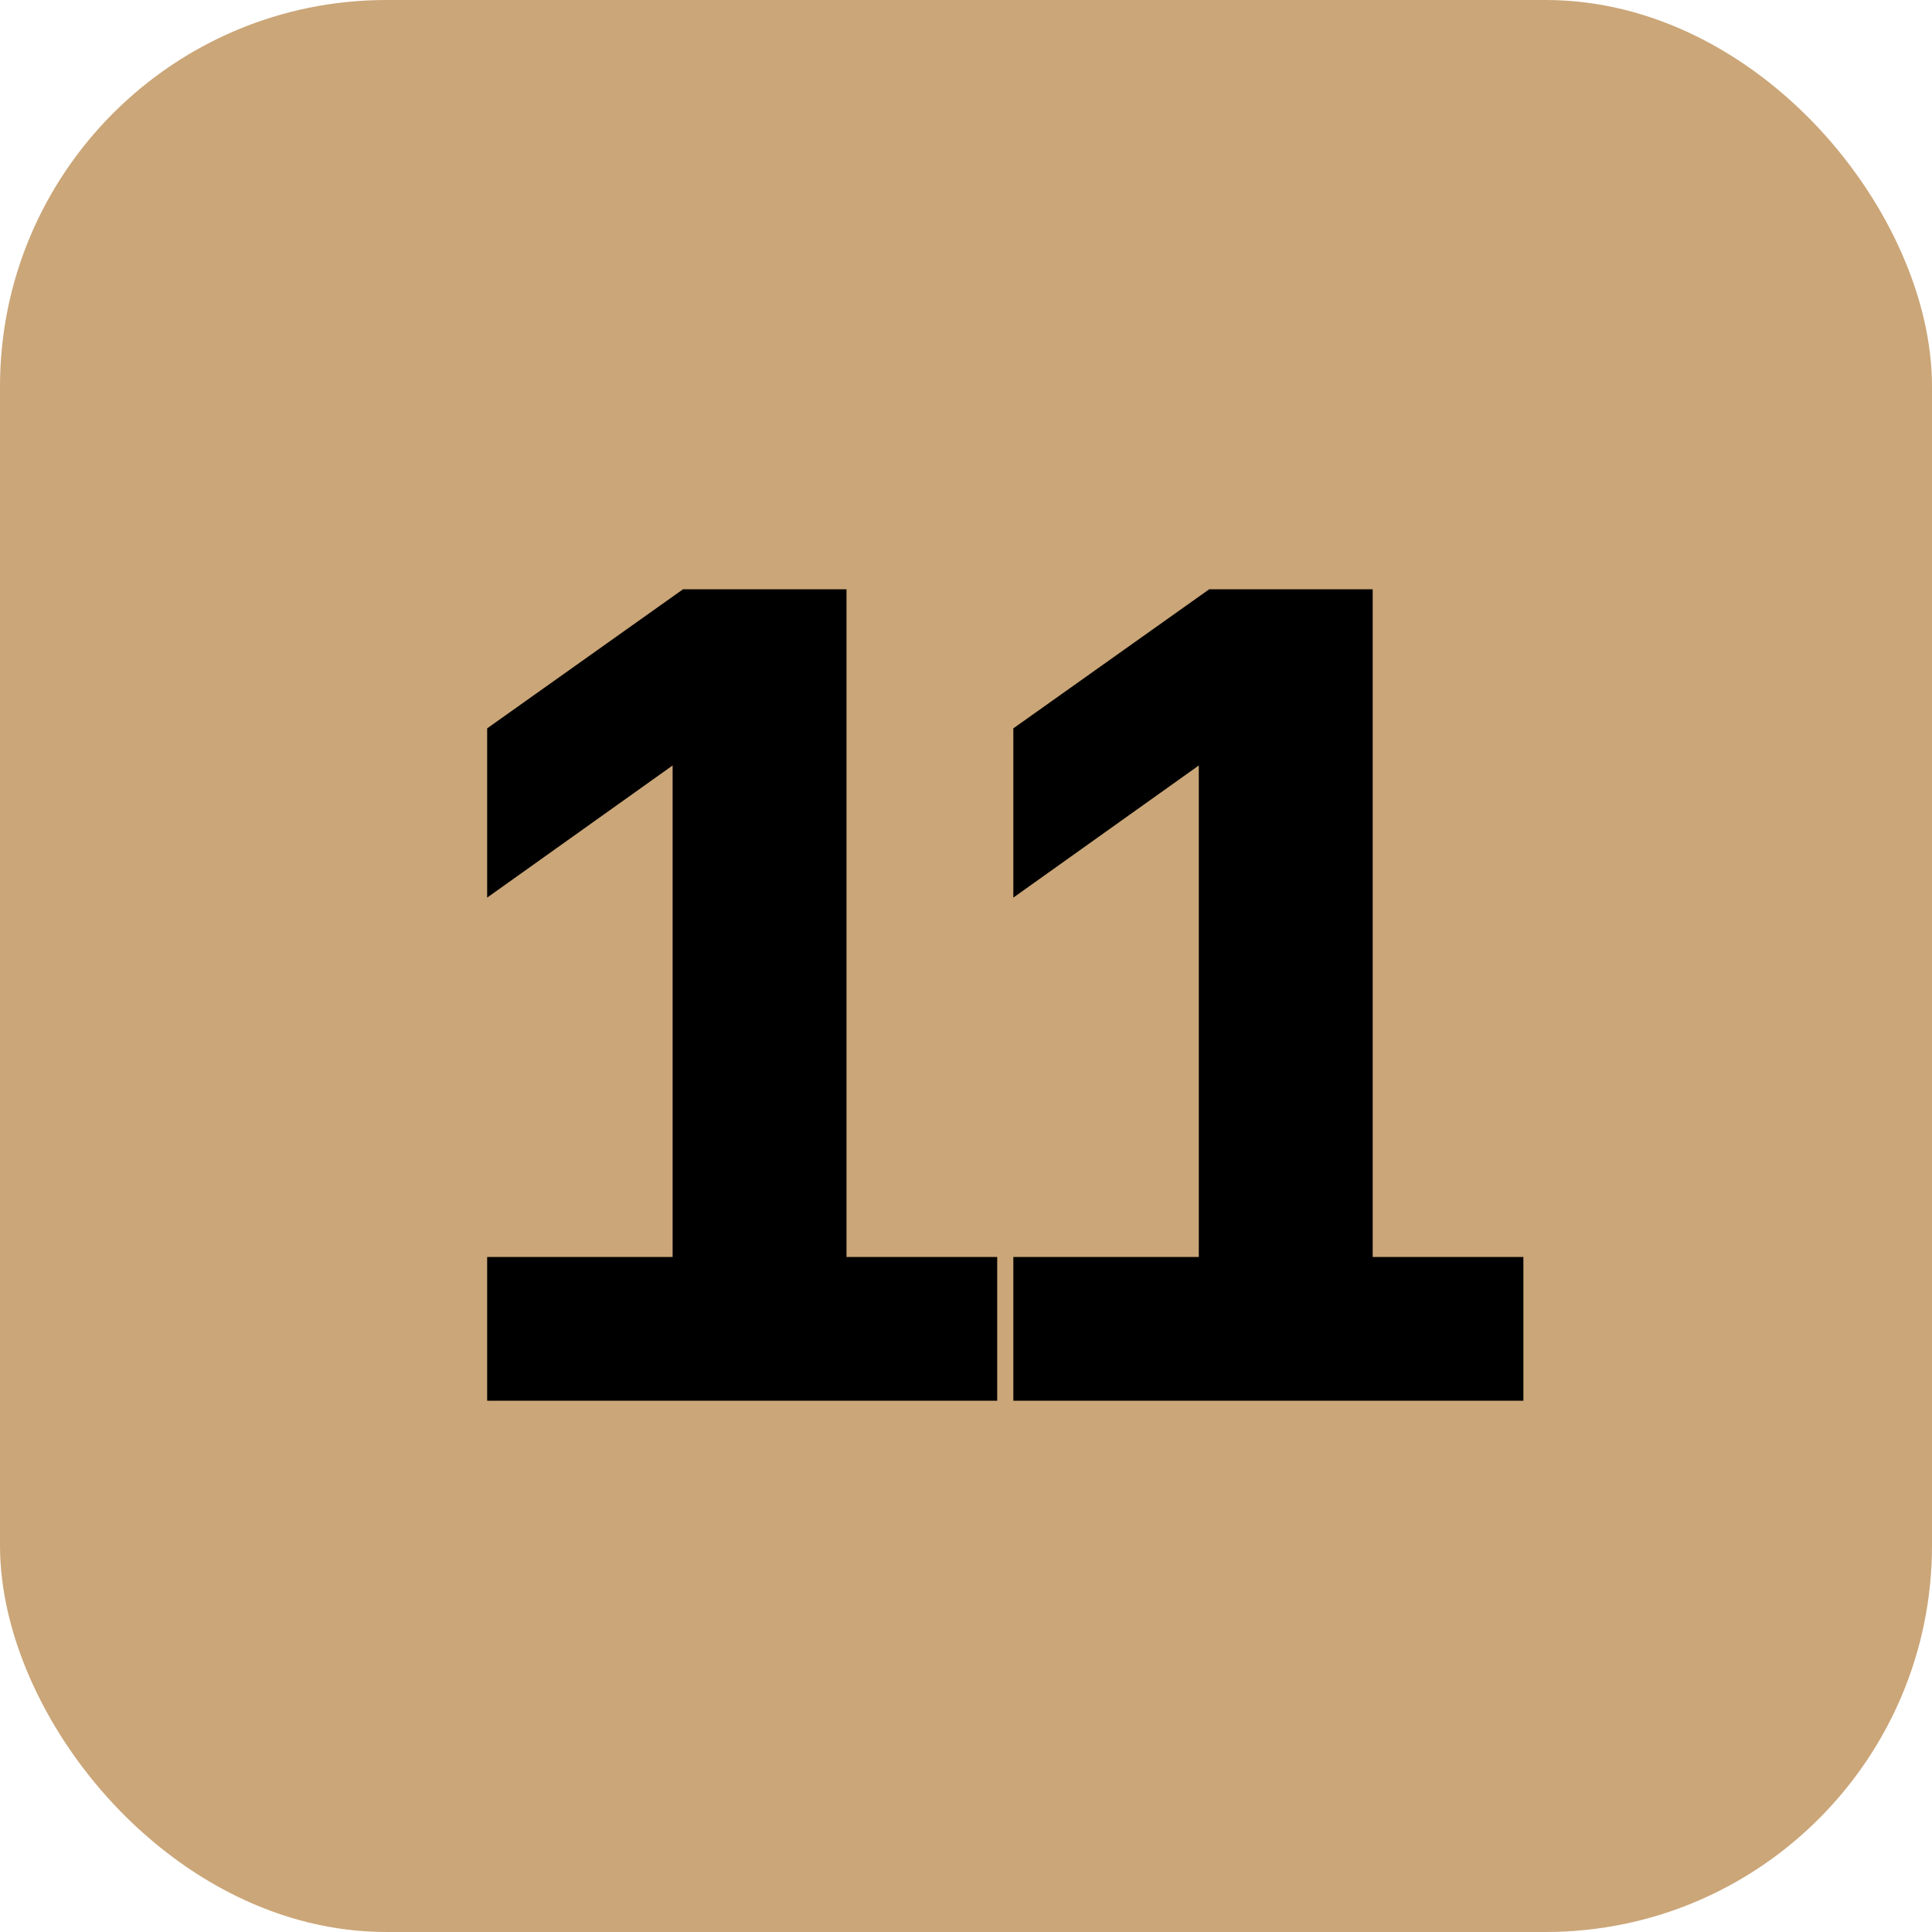 <?xml version="1.0" encoding="UTF-8"?> <svg xmlns="http://www.w3.org/2000/svg" width="40" height="40" viewBox="0 0 40 40" fill="none"><rect width="40" height="40" rx="8" fill="#CBA678"></rect><path d="M10.086 29V26.024H13.926V15.848L10.086 18.584V15.08L14.142 12.2H17.526V26.024H20.646V29H10.086ZM20.98 29V26.024H24.82V15.848L20.98 18.584V15.08L25.036 12.2H28.42V26.024H31.54V29H20.98Z" fill="black"></path></svg> 